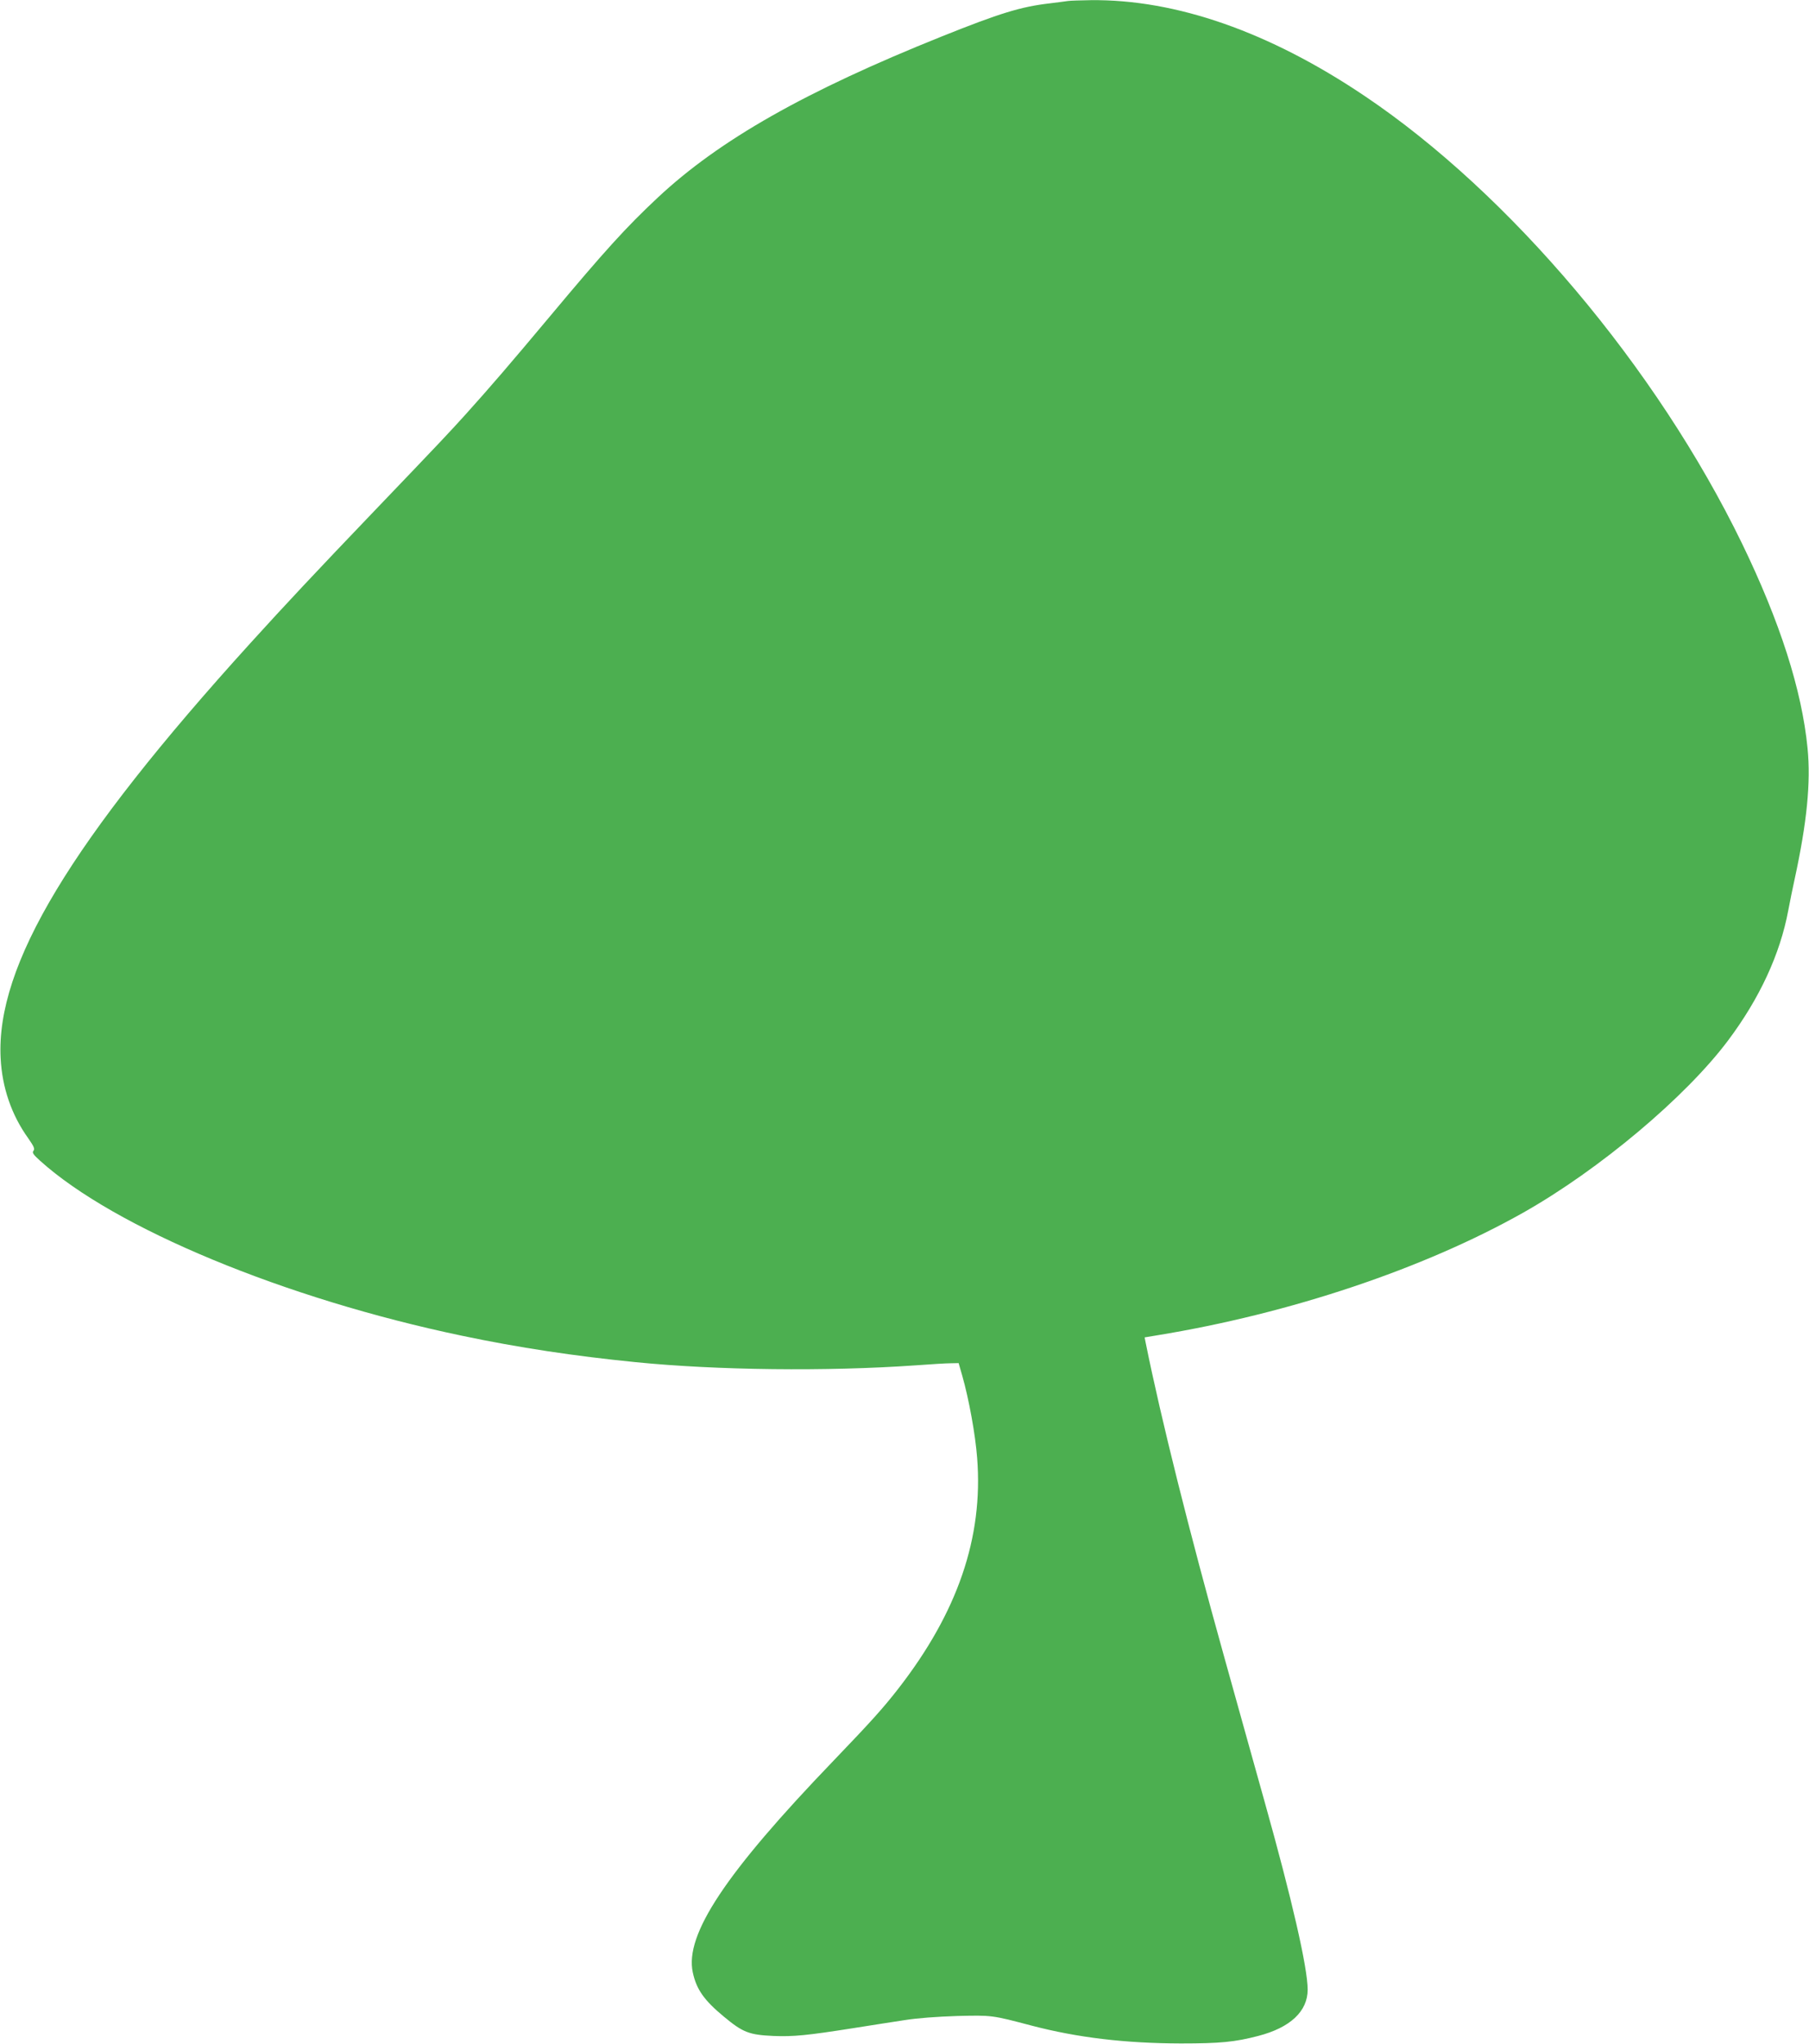 <?xml version="1.0" standalone="no"?>
<!DOCTYPE svg PUBLIC "-//W3C//DTD SVG 20010904//EN"
 "http://www.w3.org/TR/2001/REC-SVG-20010904/DTD/svg10.dtd">
<svg version="1.0" xmlns="http://www.w3.org/2000/svg"
 width="1133pt" height="1280pt" viewBox="0 0 1133 1280"
 preserveAspectRatio="xMidYMid meet">
<g transform="translate(0,1280) scale(0.1,-0.1)"
fill="#4caf50" stroke="none">
<path d="M6690 12794 c-14 -2 -65 -9 -115 -15 -182 -21 -314 -62 -676 -207
-855 -343 -1393 -648 -1779 -1009 -198 -185 -334 -335 -675 -743 -247 -295
-374 -443 -529 -615 -106 -117 -146 -160 -577 -610 -362 -378 -553 -582 -769
-820 -1129 -1244 -1596 -2020 -1566 -2600 9 -184 68 -356 172 -501 37 -53 43
-68 34 -79 -10 -12 -3 -23 40 -62 468 -423 1535 -865 2645 -1097 352 -74 703
-127 1085 -165 511 -51 1198 -59 1755 -20 94 7 192 13 220 13 l49 1 23 -80
c41 -144 82 -367 93 -514 39 -497 -122 -967 -495 -1446 -95 -122 -169 -204
-405 -450 -676 -703 -932 -1088 -881 -1325 23 -107 71 -175 197 -279 117 -97
156 -112 307 -119 127 -5 210 3 502 49 105 17 249 39 320 50 81 13 206 22 330
26 218 5 215 6 465 -60 290 -76 588 -111 935 -112 248 0 339 9 485 47 201 52
310 154 310 290 0 137 -98 565 -270 1178 -27 96 -76 272 -109 390 -33 118 -98
352 -145 520 -218 782 -393 1480 -491 1965 l-6 31 78 13 c833 136 1670 417
2293 768 476 269 1017 723 1283 1078 198 264 326 541 377 814 11 58 29 147 40
196 77 355 102 605 81 820 -36 365 -172 790 -411 1283 -535 1101 -1454 2190
-2363 2801 -597 402 -1182 606 -1716 600 -64 -1 -127 -3 -141 -5z"/>
</g>
</svg>
